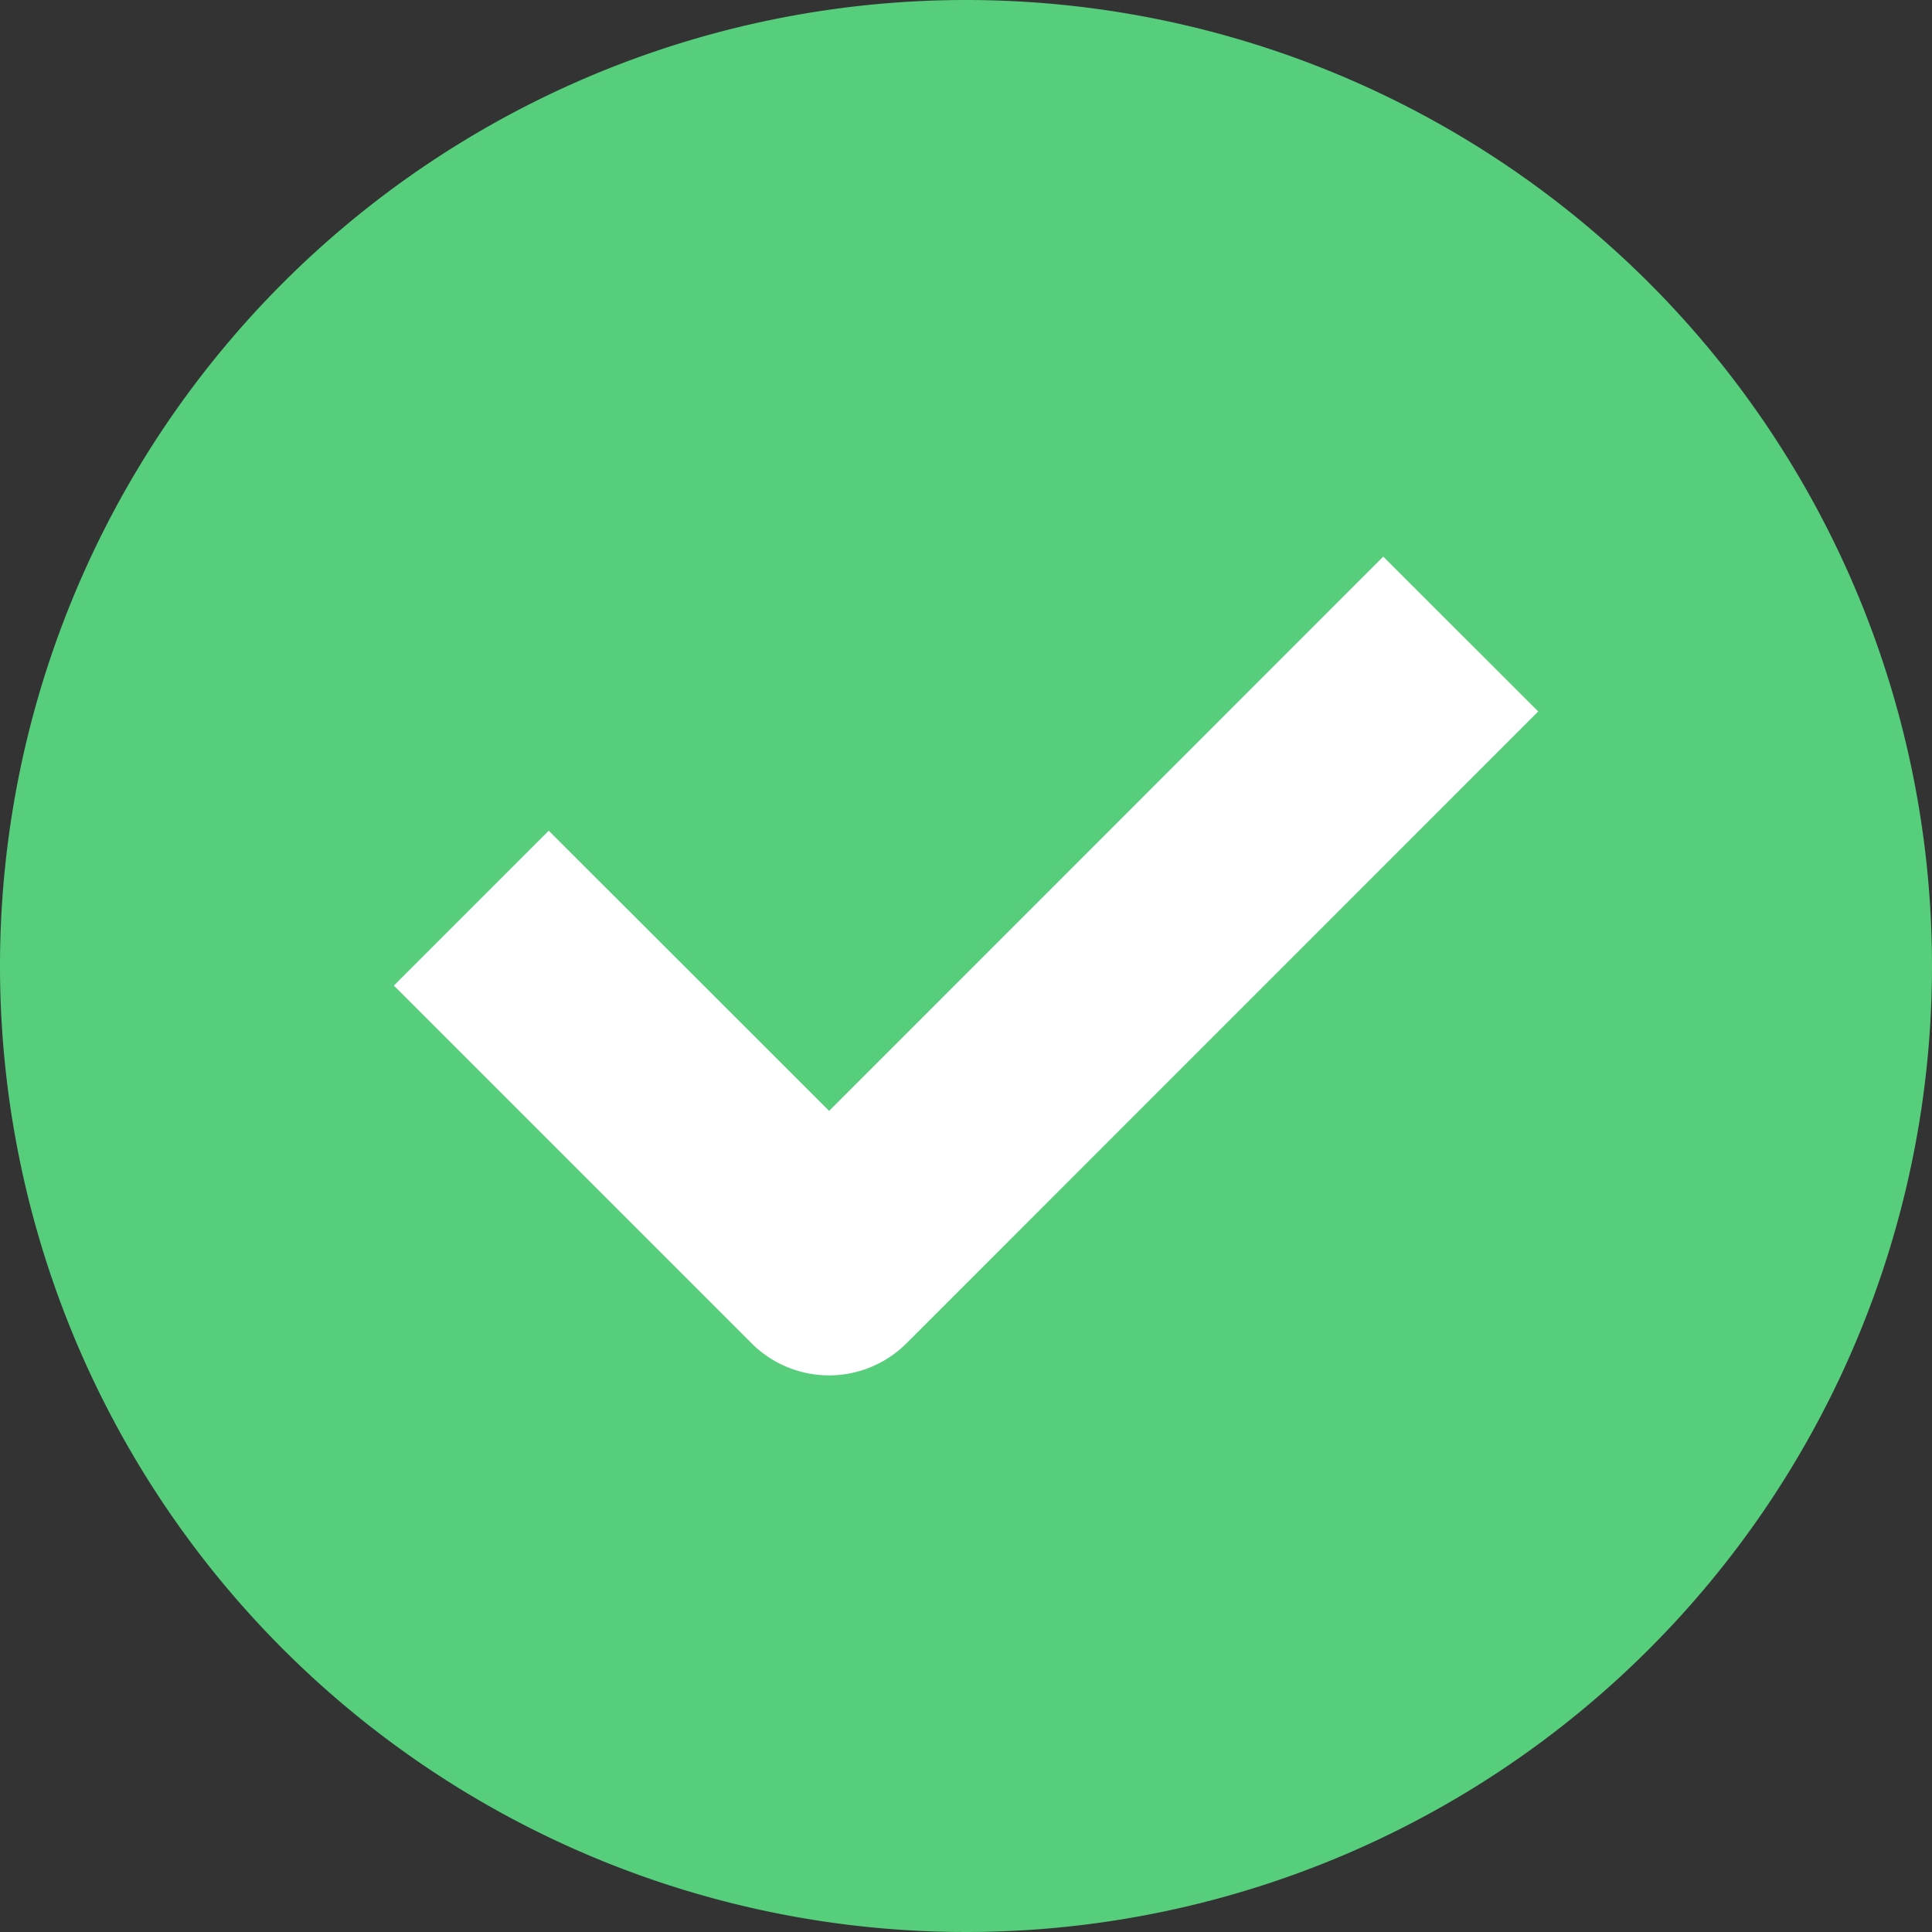 <?xml version="1.0" encoding="UTF-8"?> <svg xmlns="http://www.w3.org/2000/svg" width="19.734" height="19.734" viewBox="0 0 19.734 19.734"><rect x="0" y="0" width="19.734" height="19.734" fill="#333333" stroke="none"/> <g transform="translate(-3.131 -3.133)"> <path d="M22.865,13A9.867,9.867,0,1,1,13,3.133,9.867,9.867,0,0,1,22.865,13Z" fill="#56ce7c"></path> <path d="M18.843,10.4l-6.453,6.454a1.119,1.119,0,0,1-1.582,0L7.154,13.2l1.582-1.582L11.6,14.48,17.26,8.818Z" fill="#fff" fill-rule="evenodd"></path> </g> </svg> 